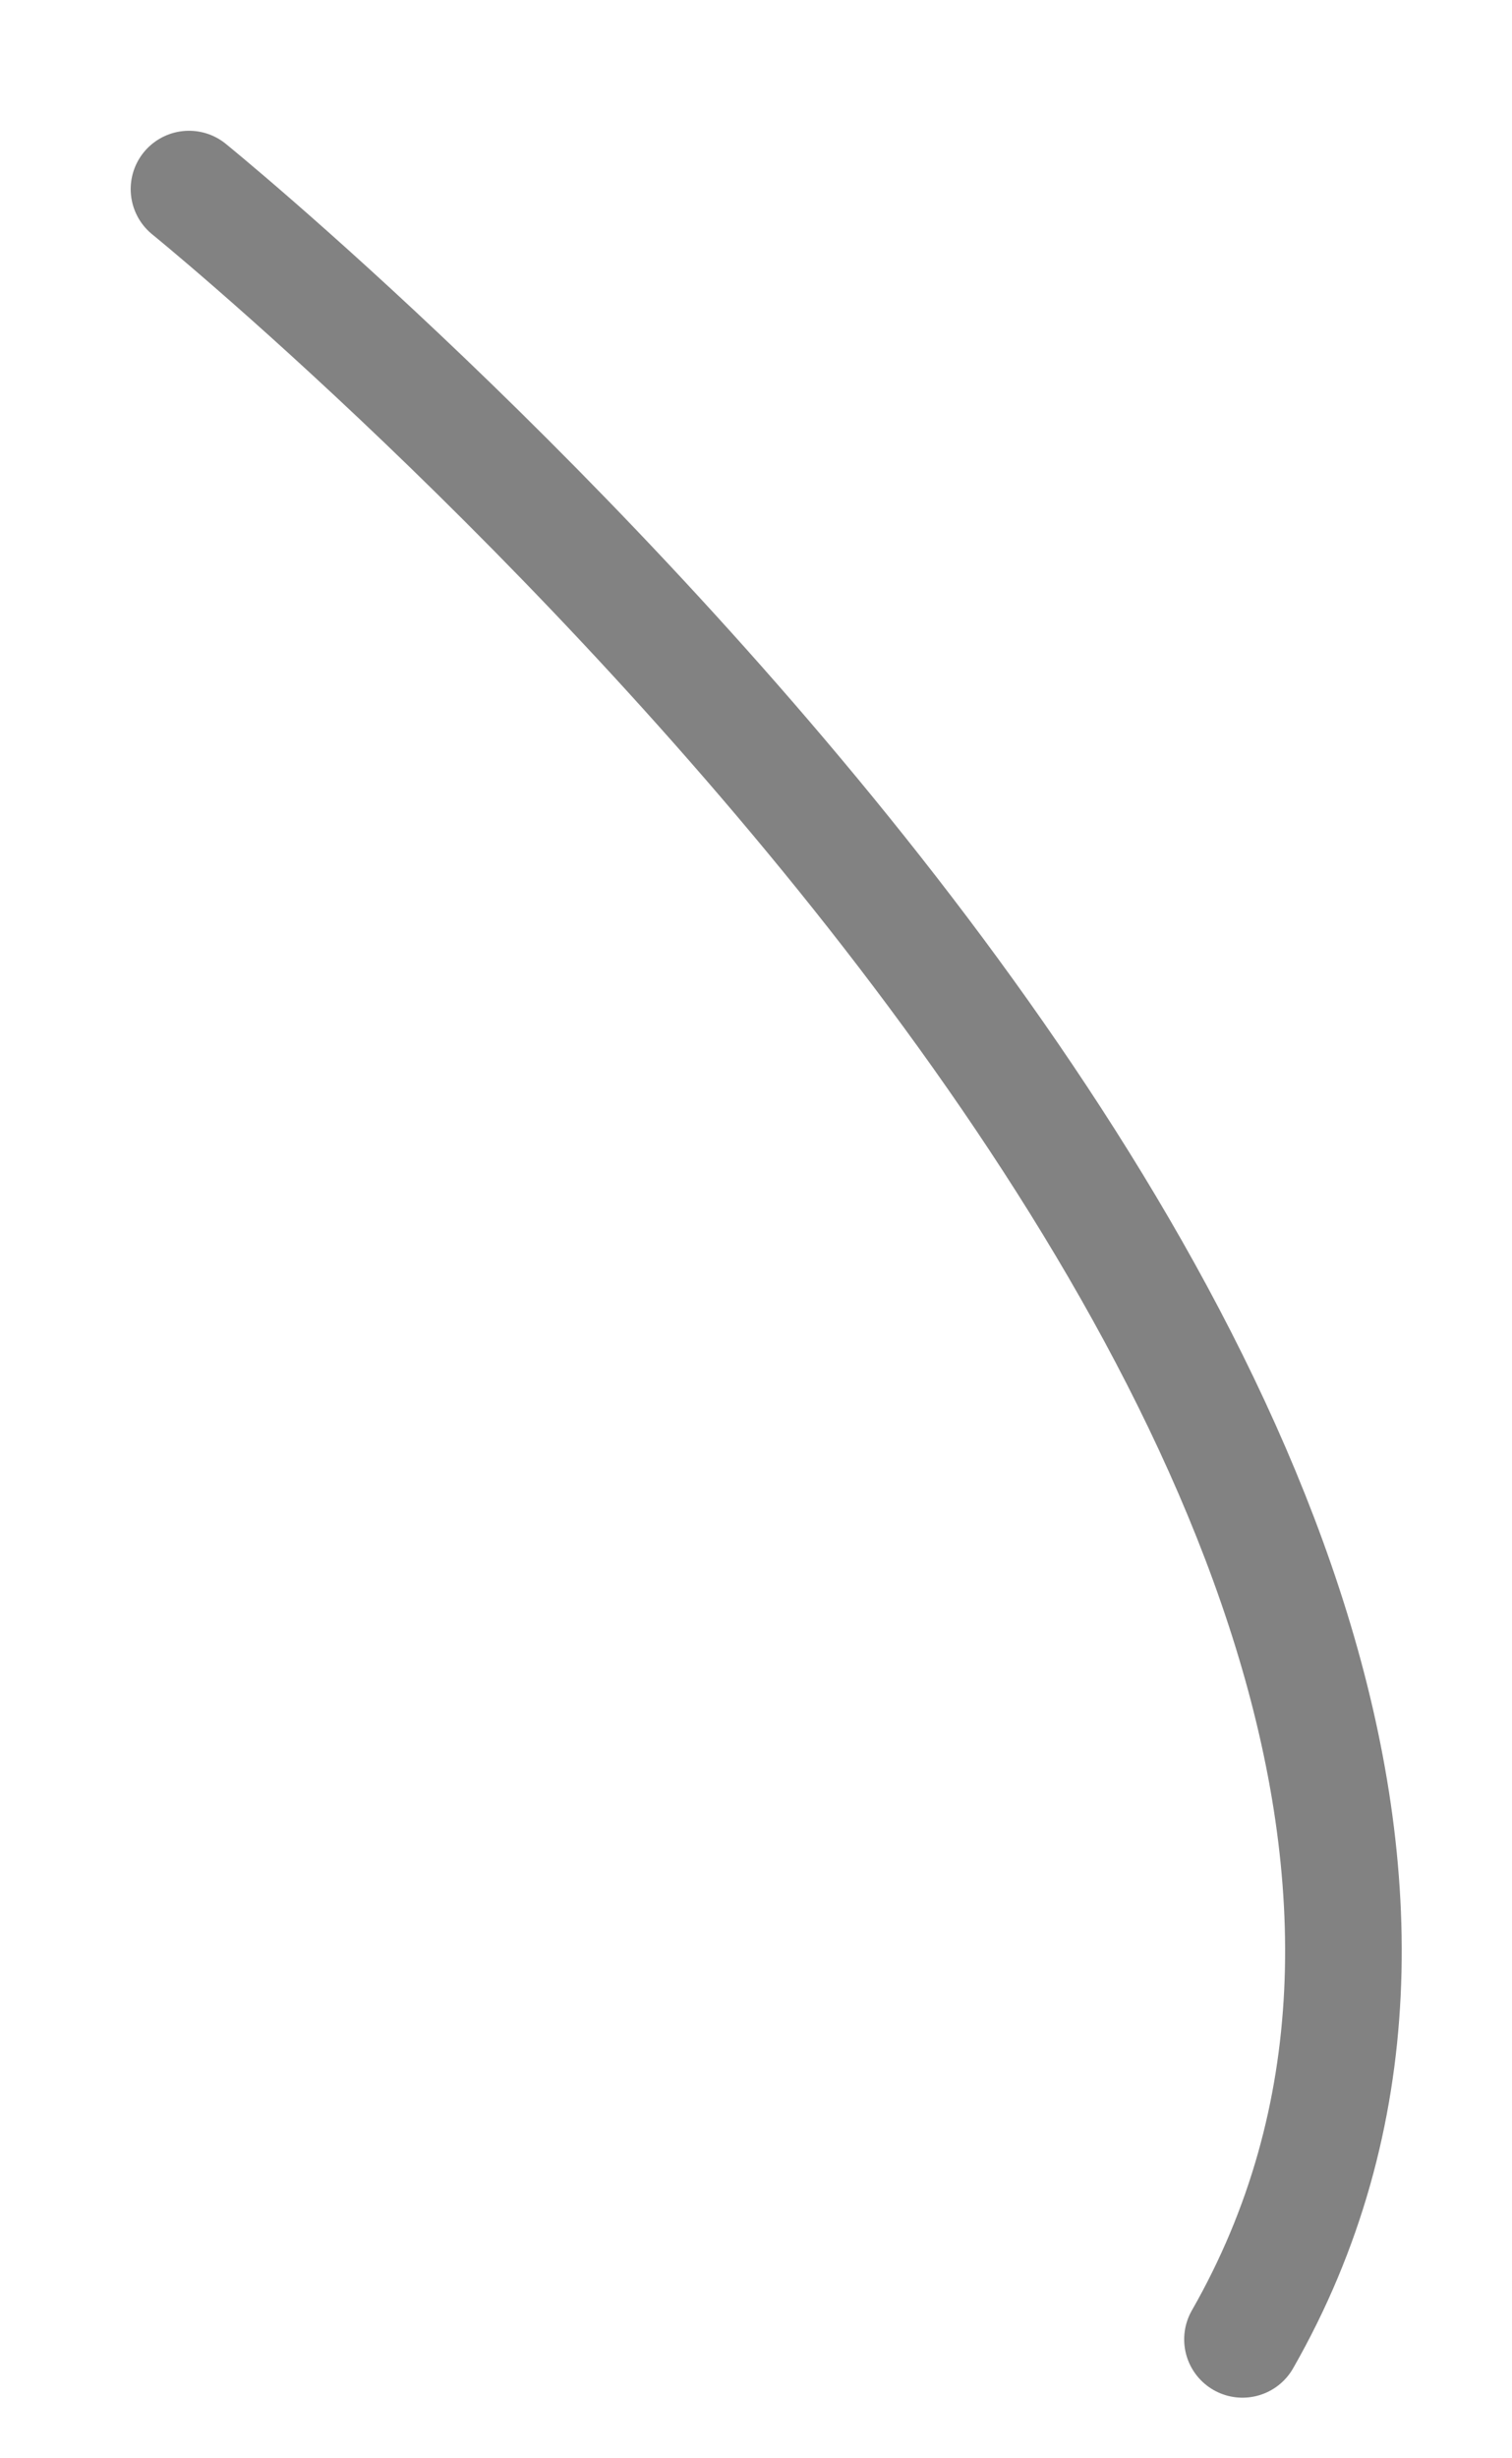 <?xml version="1.0" encoding="utf-8"?>
<svg xmlns="http://www.w3.org/2000/svg" fill="none" height="100%" overflow="visible" preserveAspectRatio="none" style="display: block;" viewBox="0 0 8 13" width="100%">
<path d="M1 1C1 1 9.25 7.689 6.574 12.371" id="Vector" stroke="#828282" stroke-linecap="round" stroke-linejoin="round" stroke-miterlimit="10" stroke-width="0.617"/>
</svg>